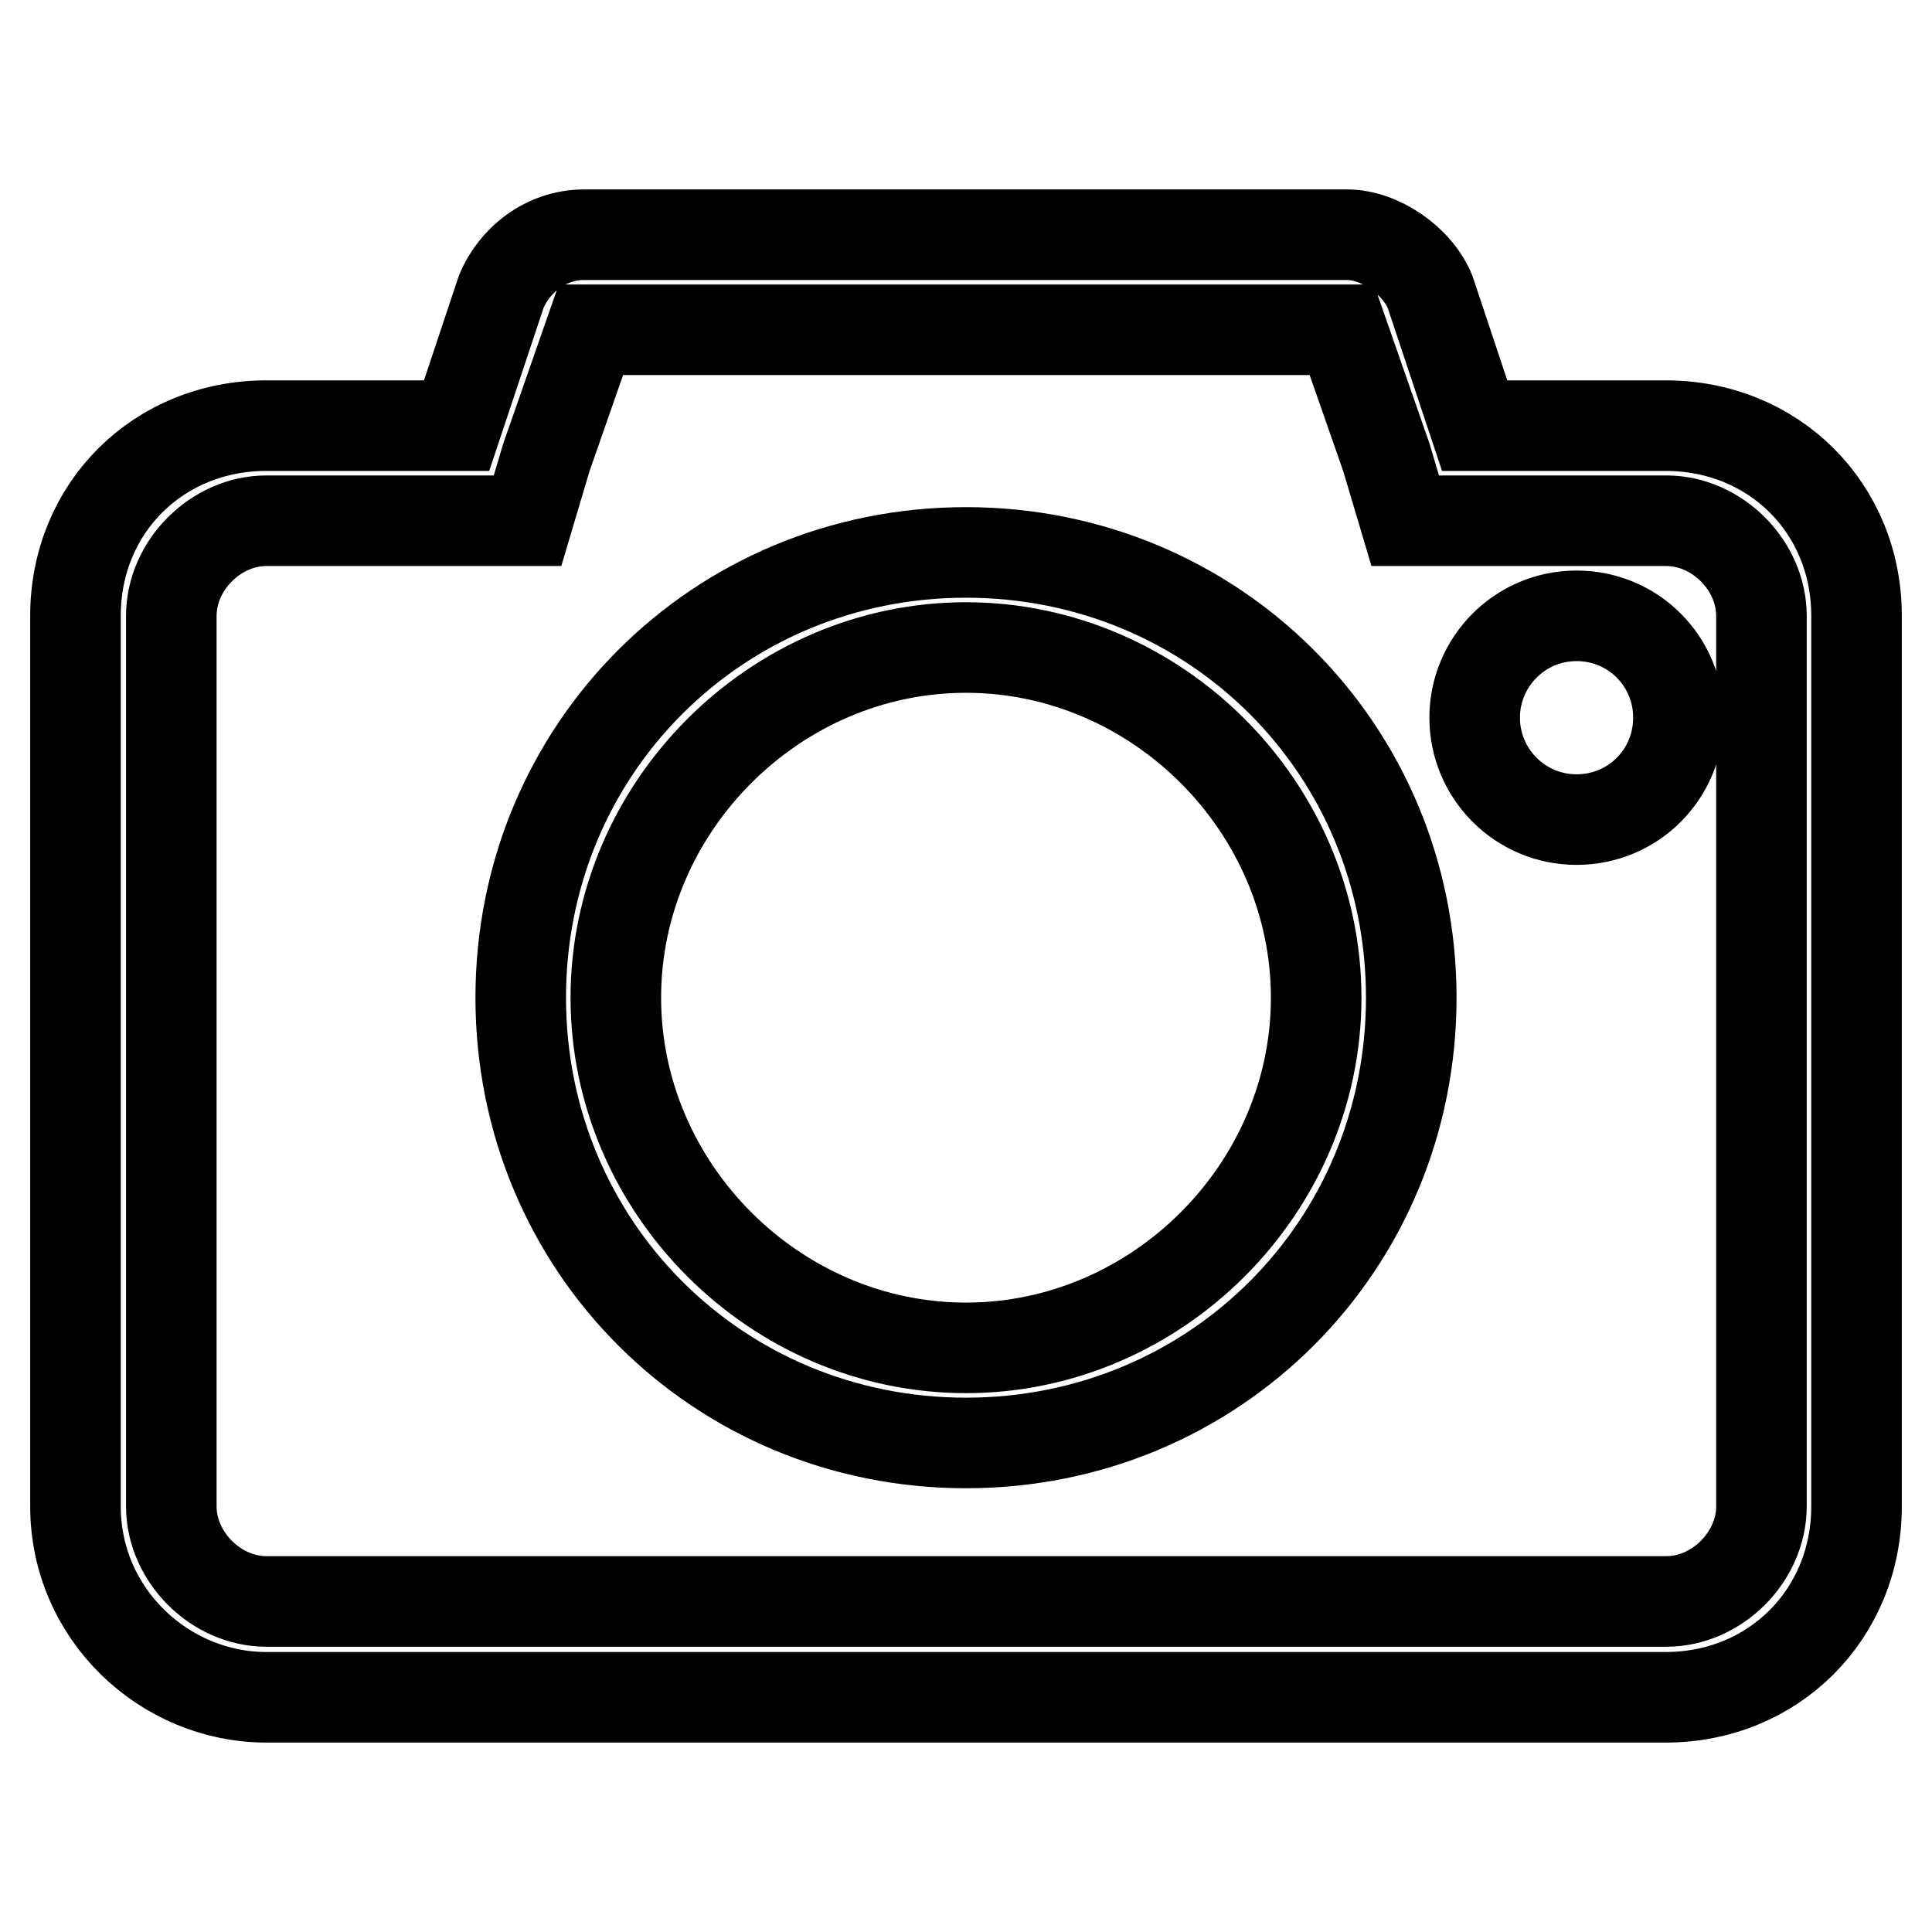 <?xml version="1.0" encoding="utf-8"?>
<!-- Svg Vector Icons : http://www.onlinewebfonts.com/icon -->
<!DOCTYPE svg PUBLIC "-//W3C//DTD SVG 1.1//EN" "http://www.w3.org/Graphics/SVG/1.1/DTD/svg11.dtd">
<svg version="1.1" xmlns="http://www.w3.org/2000/svg" xmlns:xlink="http://www.w3.org/1999/xlink" x="0px" y="0px" viewBox="0 0 256 256" enable-background="new 0 0 256 256" xml:space="preserve">
<g> <path stroke-width="12" fill-opacity="0" stroke="#000000"  d="M128,73.2c-32.9,0-59,26.1-59,59c0,32.9,26.1,59,59,59c32.9,0,59-26.1,59-59C187,99.3,160.9,73.2,128,73.2z  M128,178.6c-25.3,0-46.4-21.1-46.4-46.4c0-25.3,21.1-46.4,46.4-46.4c25.3,0,46.4,21.1,46.4,46.4 C174.4,157.5,153.3,178.6,128,178.6z M195.4,95.1c0,7.4,6,13.5,13.5,13.5s13.5-6,13.5-13.5s-6-13.5-13.5-13.5 S195.4,87.7,195.4,95.1z M220.7,56.4h-25.3l-5.9-17.7c-1.7-4.2-6.7-7.6-11-7.6H77.4c-5.1,0-9.3,3.4-11,7.6l-5.9,17.7H35.3 C21,56.4,10,67.3,10,81.6v118c0,14.3,11.8,25.3,25.3,25.3h185.4c14.3,0,25.3-11,25.3-25.3v-118C246,67.3,235,56.4,220.7,56.4z  M233.4,199.6c0,6.7-5.9,12.6-12.6,12.6H35.3c-6.7,0-12.6-5.9-12.6-12.6v-118c0-6.7,5.9-12.6,12.6-12.6h25.3h9.3l2.5-8.4l5.9-16.9 h99.5l5.9,16.9l2.5,8.4h9.3h25.3c6.7,0,12.6,5.9,12.6,12.6V199.6z"/></g>
</svg>